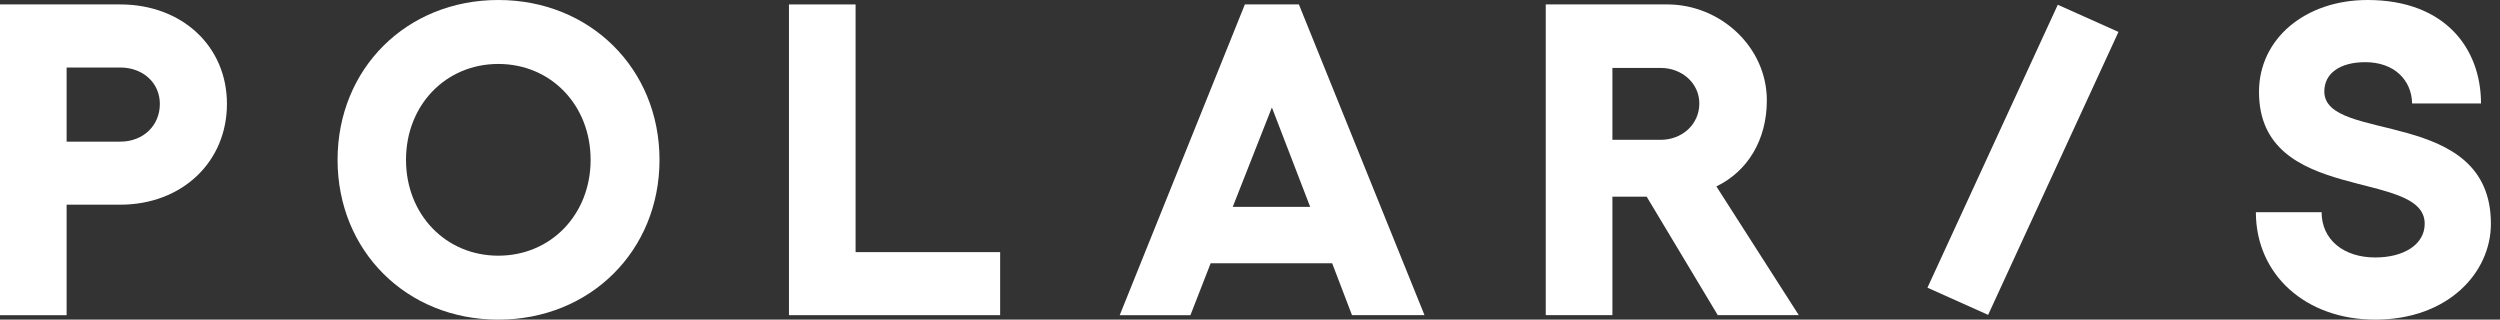 <?xml version="1.0" encoding="UTF-8"?>
<svg xmlns="http://www.w3.org/2000/svg" width="219" height="28" viewBox="0 0 219 28" fill="none">
  <rect x="0" y="0" width="219" height="28" fill="#333333" stroke="none"/>
  <g clip-path="url(#clip0_486_5033)">
    <path d="M14.003 9.101C14.003 7.274 12.543 5.914 10.532 5.914H5.836V12.408H10.532C12.543 12.408 14.003 11.008 14.003 9.101ZM19.88 9.101C19.88 14.196 15.936 17.93 10.532 17.93H5.836V27.612H0V0.388H10.532C15.936 0.388 19.88 4.043 19.88 9.098" fill="white"></path>
    <path d="M35.566 14C35.566 18.783 39.037 22.398 43.652 22.398C48.267 22.398 51.738 18.783 51.738 14C51.738 9.217 48.267 5.602 43.652 5.602C39.037 5.602 35.566 9.217 35.566 14ZM57.773 14C57.773 21.974 51.697 28 43.652 28C35.606 28 29.571 21.974 29.571 14C29.571 6.026 35.602 0 43.652 0C51.697 0 57.773 6.026 57.773 14Z" fill="white"></path>
    <path d="M74.949 0.388V22.086H87.613V27.608H69.113V0.388H74.949Z" fill="white"></path>
    <path d="M114.772 18.123L111.418 9.413L107.988 18.123H114.772ZM116.705 23.061H106.054L104.28 27.612H98.086L109.05 0.388H113.783L124.787 27.608H118.435L116.697 23.058L116.705 23.061Z" fill="white"></path>
    <path d="M141.247 12.249H145.468C147.36 12.249 148.861 10.889 148.861 9.061C148.861 7.31 147.364 5.95 145.468 5.95H141.247V12.249ZM150.477 27.608L144.247 17.227H141.247V27.608H135.408V0.388H146.058C150.713 0.388 154.775 4.123 154.775 8.786C154.775 12.285 153.078 15.008 150.355 16.331L157.575 27.608H150.474H150.477Z" fill="white"></path>
    <path d="M197.615 18.587H203.373C203.373 20.998 205.307 22.554 208.066 22.554C210.63 22.554 212.404 21.386 212.404 19.599C212.404 14.736 197.888 17.967 197.888 8.05C197.888 3.383 201.95 0 207.394 0C214.219 0 217.336 4.279 217.336 9.061H211.301C211.261 7.002 209.722 5.446 207.199 5.446C204.989 5.446 203.61 6.418 203.61 8.013C203.61 12.604 218.203 9.297 218.203 19.602C218.203 23.881 214.455 28 208.066 28C201.99 28 197.615 24.073 197.615 18.59" fill="white"></path>
    <path d="M168.845 25.201L180.262 0.417L185.578 2.796L174.16 27.583L168.845 25.201Z" fill="white"></path>
  </g>
  <defs>
    <clipPath id="clip0_486_5033">
      <rect width="218.207" height="28" fill="white"></rect>
    </clipPath>
  </defs>
</svg>

